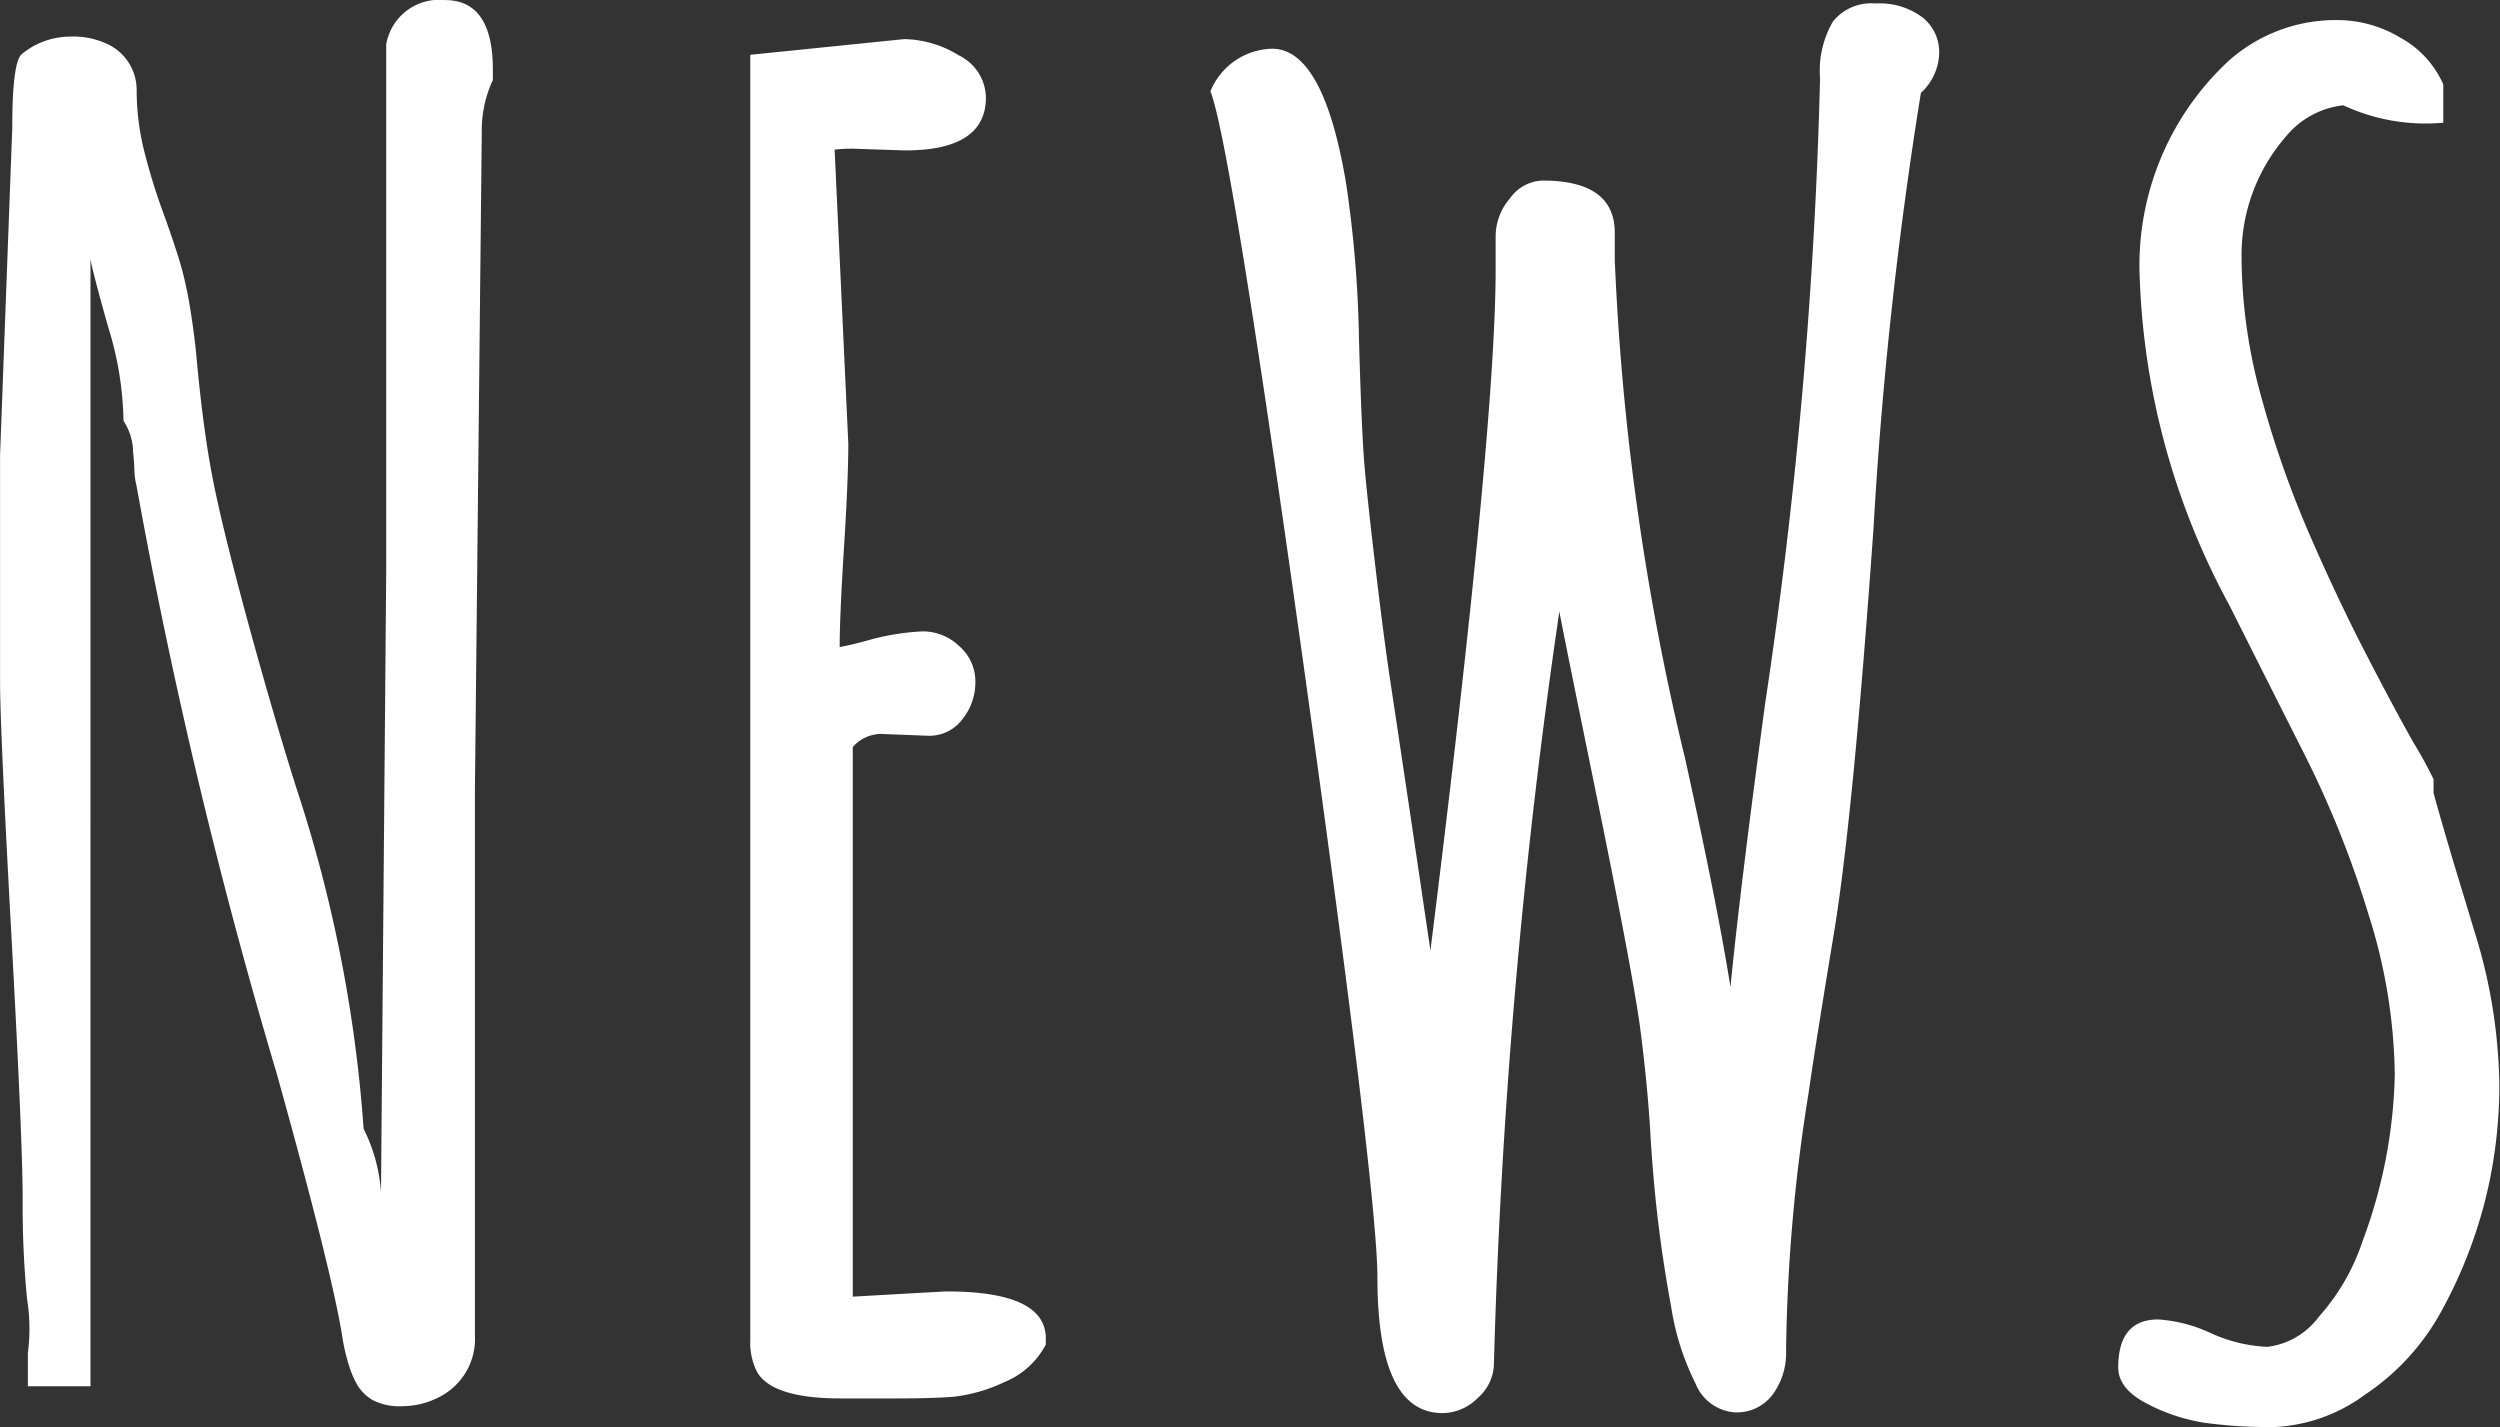 <?xml version="1.0" encoding="UTF-8"?> <svg xmlns="http://www.w3.org/2000/svg" width="36.496" height="20.833" viewBox="0 0 36.496 20.833"><rect x="0" y="0" width="36.496" height="20.833" fill="#333333" stroke="none"/><path id="パス_1370" data-name="パス 1370" d="M-11.12-18.332l-.1,9.61V-.774a.952.952,0,0,1-.508.9,1.176,1.176,0,0,1-.552.14.843.843,0,0,1-.432-.089.64.64,0,0,1-.222-.216,1.4,1.4,0,0,1-.133-.317,2.643,2.643,0,0,1-.083-.355q-.14-.927-.965-3.885a79.763,79.763,0,0,1-2.044-8.569,1.076,1.076,0,0,1-.032-.241q-.006-.152-.019-.254a.836.836,0,0,0-.14-.457,4.821,4.821,0,0,0-.222-1.365q-.235-.832-.26-1V-.025h-.914V-.508a2.783,2.783,0,0,0-.013-.8,14.213,14.213,0,0,1-.063-1.447q0-.838-.165-3.859t-.165-3.694v-3.313l.178-4.773q0-.965.14-1.079a1.111,1.111,0,0,1,.686-.254,1.182,1.182,0,0,1,.546.1.741.741,0,0,1,.444.673,3.677,3.677,0,0,0,.1.857,8.959,8.959,0,0,0,.292.952q.19.527.267.806a5.955,5.955,0,0,1,.133.647q.057.368.083.66.089.978.222,1.688t.514,2.114q.381,1.4.724,2.482a20.471,20.471,0,0,1,.978,4.964,2.438,2.438,0,0,1,.254.927l.076-9.064v-7.693a.785.785,0,0,1,.857-.647q.7,0,.7,1.016v.152A1.733,1.733,0,0,0-11.12-18.332ZM-4.6-9.521l-.647-.025a.55.55,0,0,0-.457.19v8.023q1.333-.076,1.371-.076,1.447,0,1.447.686v.089a1.181,1.181,0,0,1-.6.546,2.324,2.324,0,0,1-.743.216q-.317.025-.838.025h-.812q-.99,0-1.219-.381A.943.943,0,0,1-7.2-.7V-19.462l2.247-.229a1.558,1.558,0,0,1,.793.235.7.7,0,0,1,.4.616q0,.774-1.181.774l-.749-.025a2.189,2.189,0,0,0-.279.013l.2,4.291q0,.521-.063,1.517t-.063,1.454q.14-.025.381-.089a3.528,3.528,0,0,1,.832-.14.767.767,0,0,1,.533.216.682.682,0,0,1,.235.521.858.858,0,0,1-.19.546A.6.6,0,0,1-4.6-9.521ZM2.729-6.386q.952-7.617.952-9.94v-.5a.852.852,0,0,1,.209-.54.605.605,0,0,1,.476-.26q1.054,0,1.054.762v.394A37.465,37.465,0,0,0,6.449-9.179q.47,2.133.66,3.326.14-1.435.508-4.151a73.2,73.2,0,0,0,.8-9.115,1.427,1.427,0,0,1,.19-.832.719.719,0,0,1,.622-.26,1.04,1.04,0,0,1,.679.2.643.643,0,0,1,.248.521.813.813,0,0,1-.267.584,62.092,62.092,0,0,0-.692,6.36q-.3,4.228-.578,5.91T8.251-4.316a25.361,25.361,0,0,0-.33,3.771,1.026,1.026,0,0,1-.2.647.652.652,0,0,1-.546.254A.667.667,0,0,1,6.6-.063a3.767,3.767,0,0,1-.355-1.111q-.127-.692-.2-1.32T5.935-3.8q-.044-.679-.14-1.422t-.6-3.225q-.508-2.482-.584-2.888A92.923,92.923,0,0,0,3.656-.355a.676.676,0,0,1-.235.5.734.734,0,0,1-.514.222q-.952,0-.952-1.98,0-1.219-1.073-8.906T-.483-18.929a1,1,0,0,1,.9-.622q.749,0,1.079,1.955a17.173,17.173,0,0,1,.19,2.285q.038,1.371.083,1.879T1.936-11.9q.121,1.028.235,1.765Q2.424-8.455,2.729-6.386ZM12.77-.3q0-.7.584-.7a2.143,2.143,0,0,1,.768.2,2.22,2.22,0,0,0,.825.2,1.1,1.1,0,0,0,.755-.444,3.129,3.129,0,0,0,.635-1.1,7.365,7.365,0,0,0,.47-2.425,8,8,0,0,0-.381-2.336,14.692,14.692,0,0,0-.933-2.336q-.552-1.092-1.1-2.184a10.778,10.778,0,0,1-1.308-4.748,4.071,4.071,0,0,1,1.282-3.187,2.349,2.349,0,0,1,1.612-.609,1.787,1.787,0,0,1,.914.26,1.433,1.433,0,0,1,.622.679v.559a2.837,2.837,0,0,1-1.46-.254,1.267,1.267,0,0,0-.838.457,2.635,2.635,0,0,0-.647,1.758,7.731,7.731,0,0,0,.292,2.057,14.9,14.9,0,0,0,.7,1.993q.406.933.819,1.733t.7,1.308a5.954,5.954,0,0,1,.292.533v.2q.089.33.3,1.041l.343,1.13a7.8,7.8,0,0,1,.317,2.069,6.858,6.858,0,0,1-.222,1.765,6.862,6.862,0,0,1-.635,1.581A3.45,3.45,0,0,1,16.369.1a2.406,2.406,0,0,1-1.314.47A7.02,7.02,0,0,1,14.027.508a2.715,2.715,0,0,1-.838-.279Q12.77.013,12.77-.3Z" transform="translate(18.153 20.262)" fill="#fff"></path></svg> 